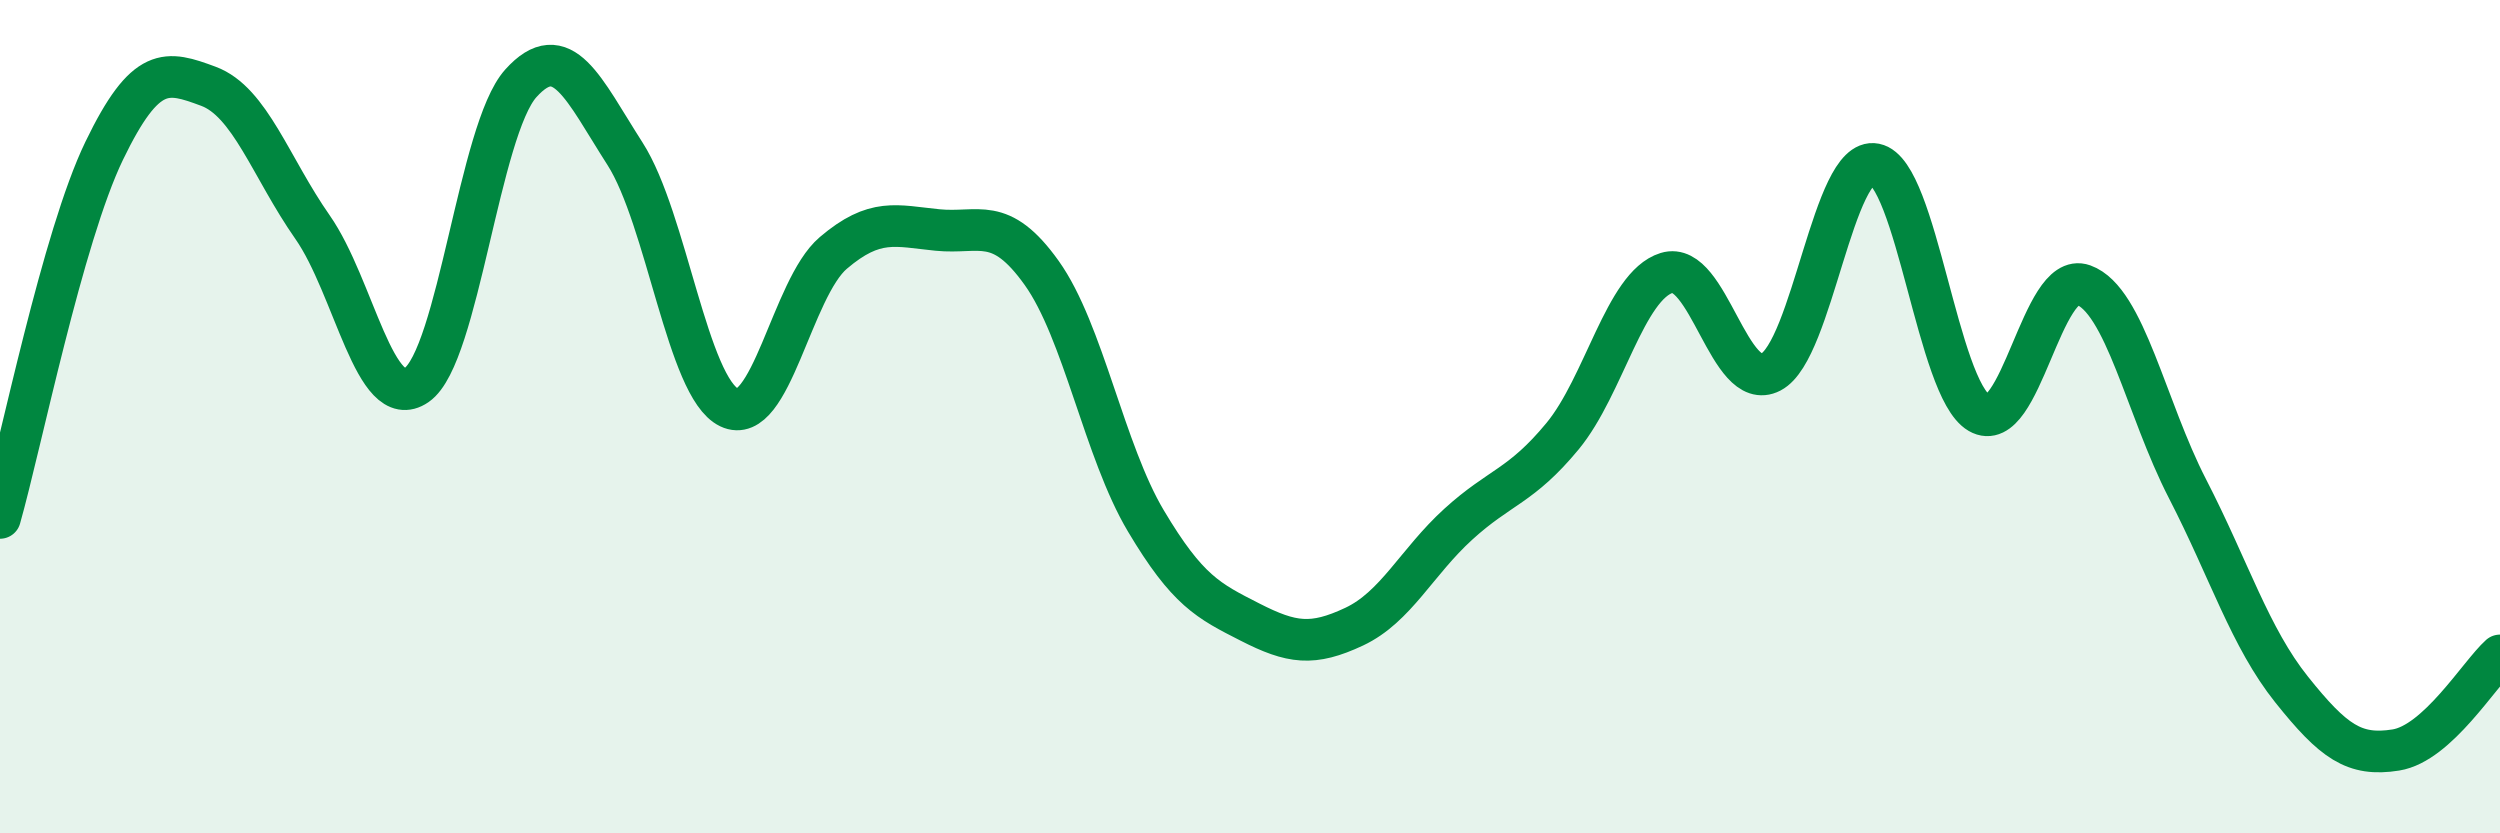 
    <svg width="60" height="20" viewBox="0 0 60 20" xmlns="http://www.w3.org/2000/svg">
      <path
        d="M 0,12.43 C 0.5,10.67 1.5,5.69 2.5,3.62 C 3.5,1.55 4,1.7 5,2.07 C 6,2.44 6.5,4.02 7.5,5.45 C 8.5,6.88 9,9.93 10,9.24 C 11,8.55 11.5,3.11 12.5,2 C 13.5,0.89 14,2.13 15,3.69 C 16,5.25 16.5,9.3 17.5,9.78 C 18.5,10.26 19,6.92 20,6.07 C 21,5.22 21.5,5.42 22.5,5.52 C 23.5,5.62 24,5.15 25,6.55 C 26,7.95 26.5,10.82 27.5,12.5 C 28.5,14.18 29,14.42 30,14.93 C 31,15.44 31.5,15.51 32.5,15.04 C 33.5,14.57 34,13.49 35,12.58 C 36,11.67 36.5,11.68 37.5,10.47 C 38.5,9.26 39,6.86 40,6.55 C 41,6.24 41.5,9.45 42.5,8.93 C 43.5,8.41 44,3.74 45,3.94 C 46,4.14 46.5,9.33 47.5,9.91 C 48.5,10.49 49,6.48 50,6.84 C 51,7.2 51.5,9.79 52.5,11.73 C 53.5,13.67 54,15.3 55,16.55 C 56,17.8 56.5,18.16 57.5,18 C 58.5,17.84 59.5,16.18 60,15.73L60 20L0 20Z"
        fill="#008740"
        opacity="0.1"
        stroke-linecap="round"
        stroke-linejoin="round"
      />
      <path
        d="M 0,12.43 C 0.5,10.67 1.5,5.69 2.5,3.62 C 3.5,1.55 4,1.7 5,2.07 C 6,2.44 6.5,4.02 7.5,5.45 C 8.5,6.88 9,9.93 10,9.24 C 11,8.55 11.5,3.11 12.5,2 C 13.5,0.89 14,2.13 15,3.69 C 16,5.25 16.5,9.3 17.5,9.78 C 18.5,10.26 19,6.92 20,6.07 C 21,5.22 21.5,5.42 22.5,5.52 C 23.5,5.62 24,5.15 25,6.55 C 26,7.95 26.5,10.82 27.5,12.5 C 28.5,14.18 29,14.42 30,14.93 C 31,15.44 31.5,15.51 32.5,15.04 C 33.5,14.57 34,13.49 35,12.58 C 36,11.67 36.5,11.68 37.5,10.47 C 38.5,9.26 39,6.86 40,6.55 C 41,6.24 41.5,9.45 42.5,8.93 C 43.5,8.41 44,3.74 45,3.94 C 46,4.14 46.5,9.33 47.5,9.91 C 48.5,10.49 49,6.48 50,6.84 C 51,7.2 51.5,9.79 52.5,11.73 C 53.5,13.67 54,15.3 55,16.55 C 56,17.8 56.5,18.16 57.5,18 C 58.5,17.84 59.5,16.18 60,15.73"
        stroke="#008740"
        stroke-width="1"
        fill="none"
        stroke-linecap="round"
        stroke-linejoin="round"
      />
    </svg>
  
